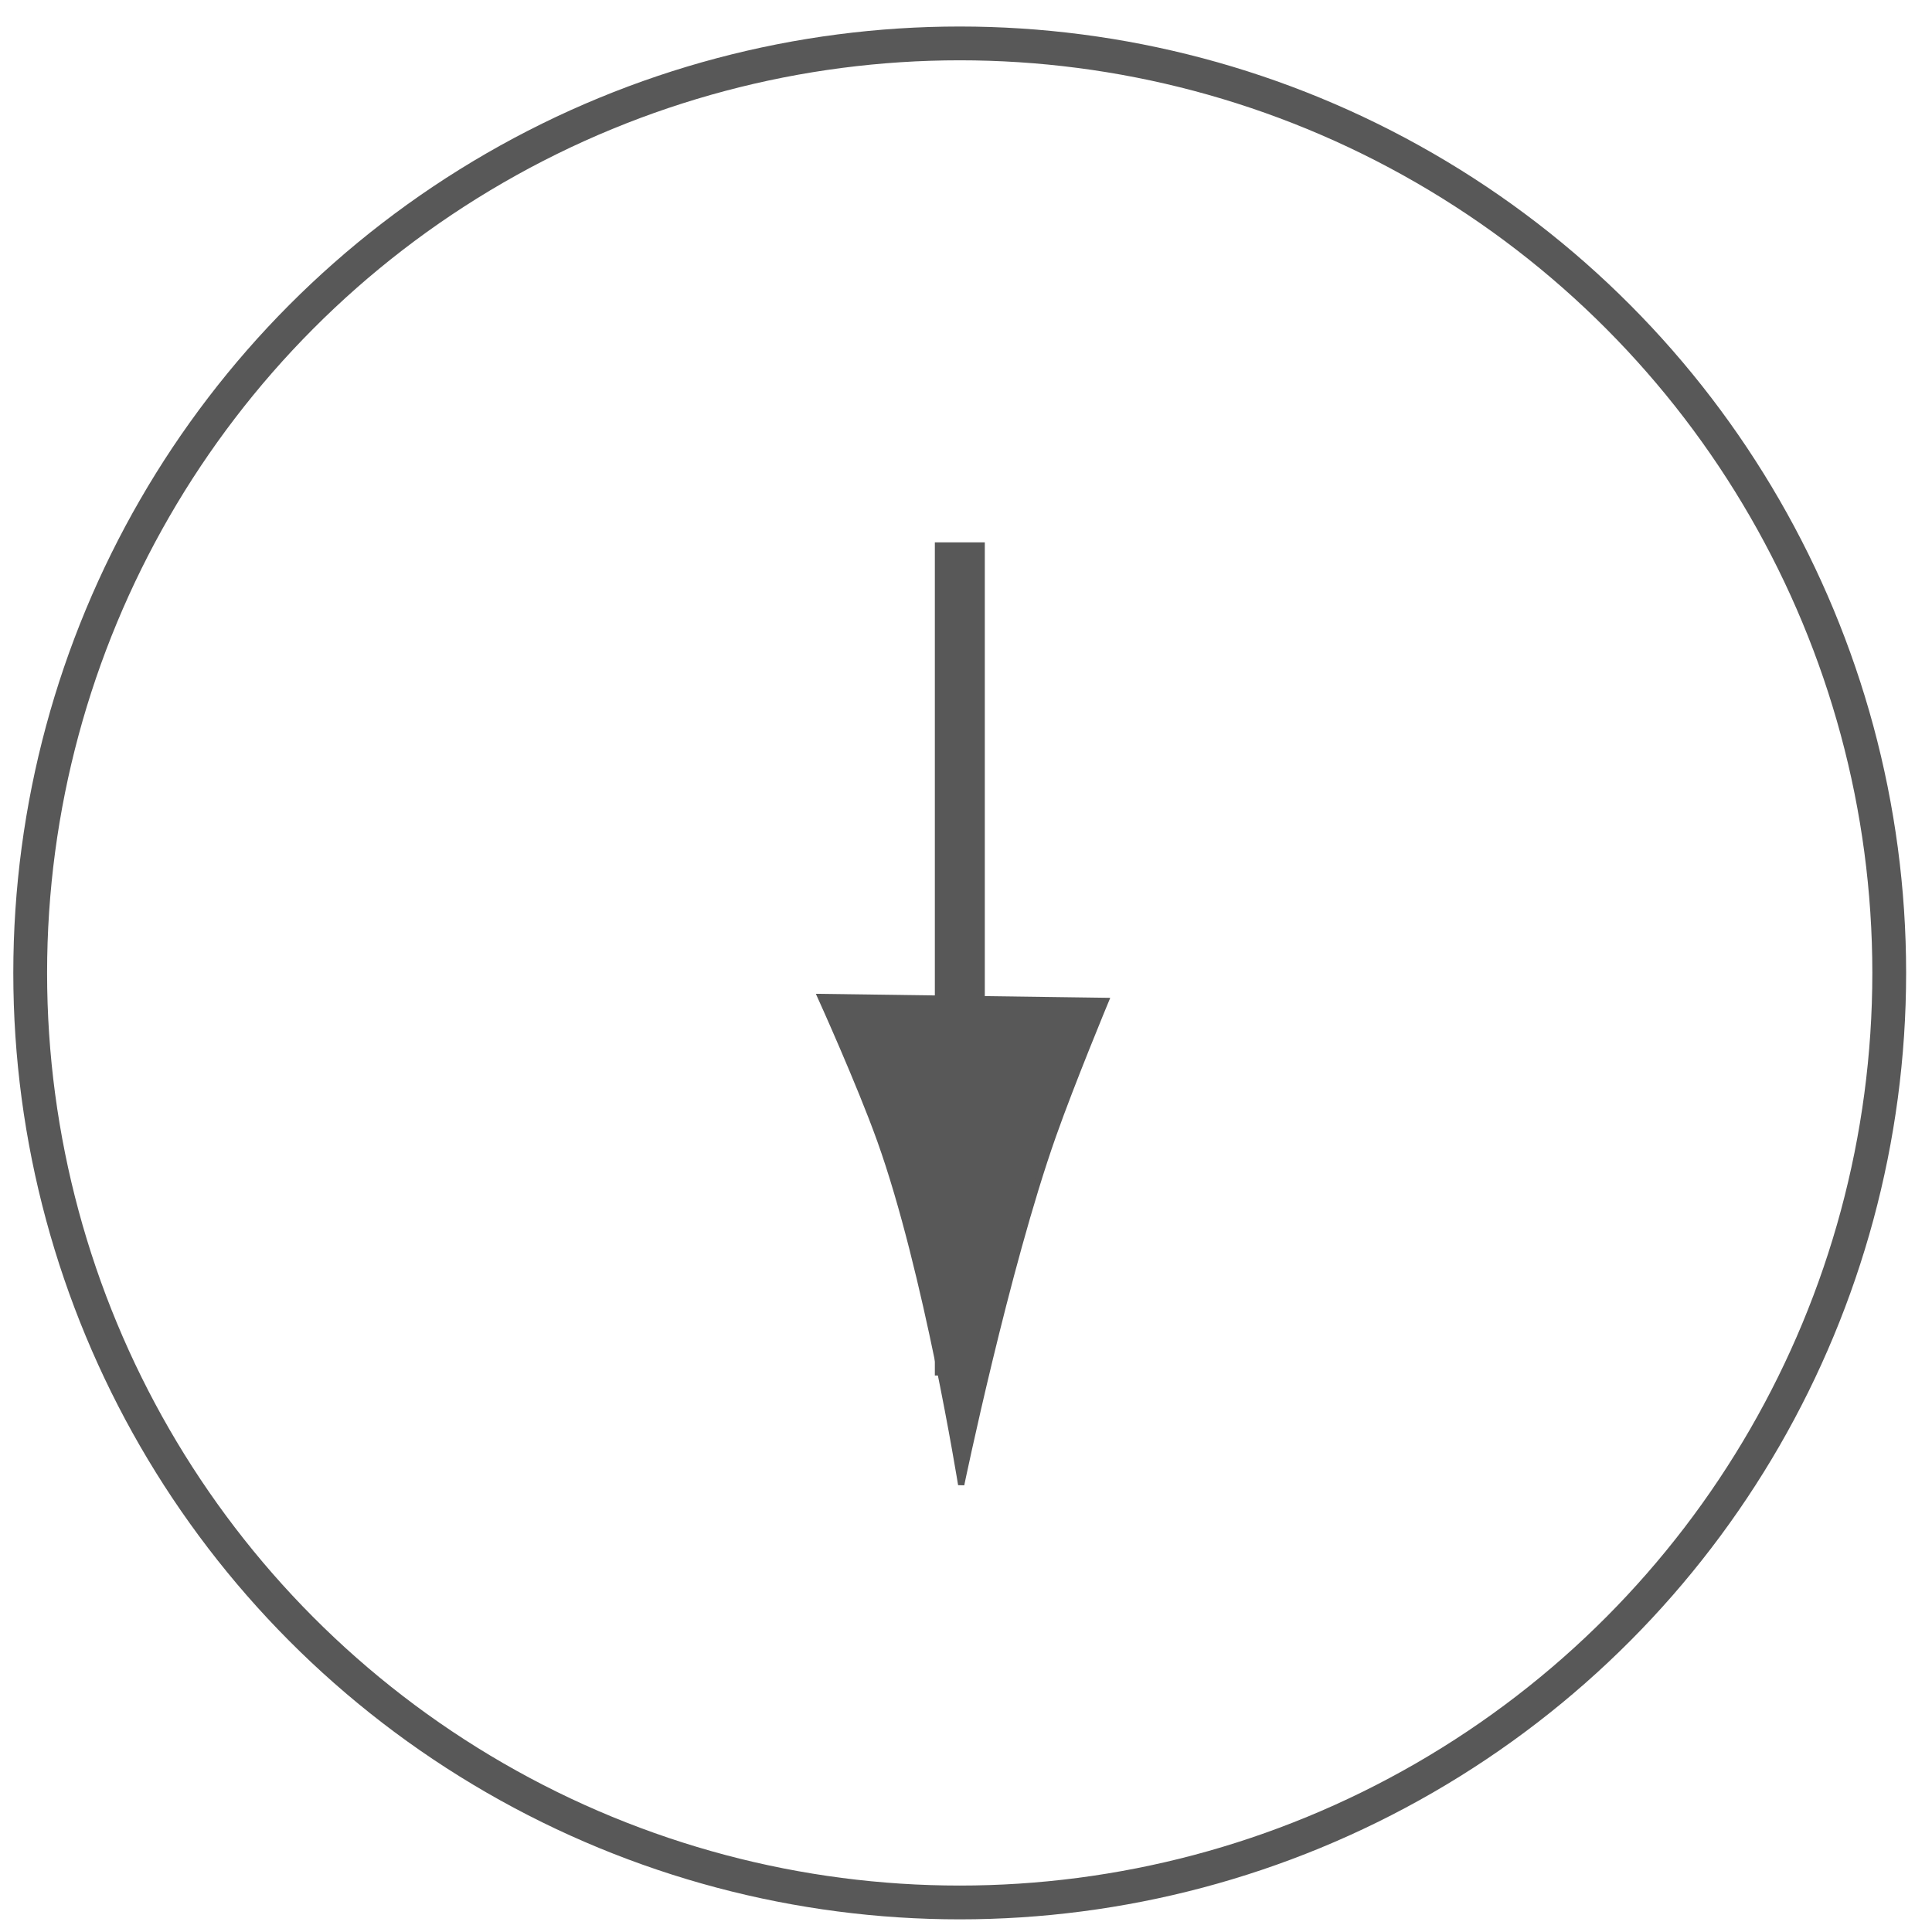 <?xml version="1.0" encoding="UTF-8"?> <svg xmlns="http://www.w3.org/2000/svg" width="51" height="51" viewBox="0 0 51 51" fill="none"> <path d="M25.337 14.317V36.31" stroke="#585858" stroke-width="1.319"></path> <path d="M21.665 26.318L29.185 26.421C29.185 26.421 28.293 28.569 27.797 29.974C26.557 33.484 25.373 39.192 25.373 39.192C25.373 39.192 24.466 33.531 23.234 30.095C22.695 28.591 21.665 26.318 21.665 26.318Z" fill="#585858" stroke="#585858" stroke-width="0.165"></path> <circle cx="25.334" cy="25.683" r="24.537" stroke="#585858" stroke-width="0.892"></circle> </svg> 